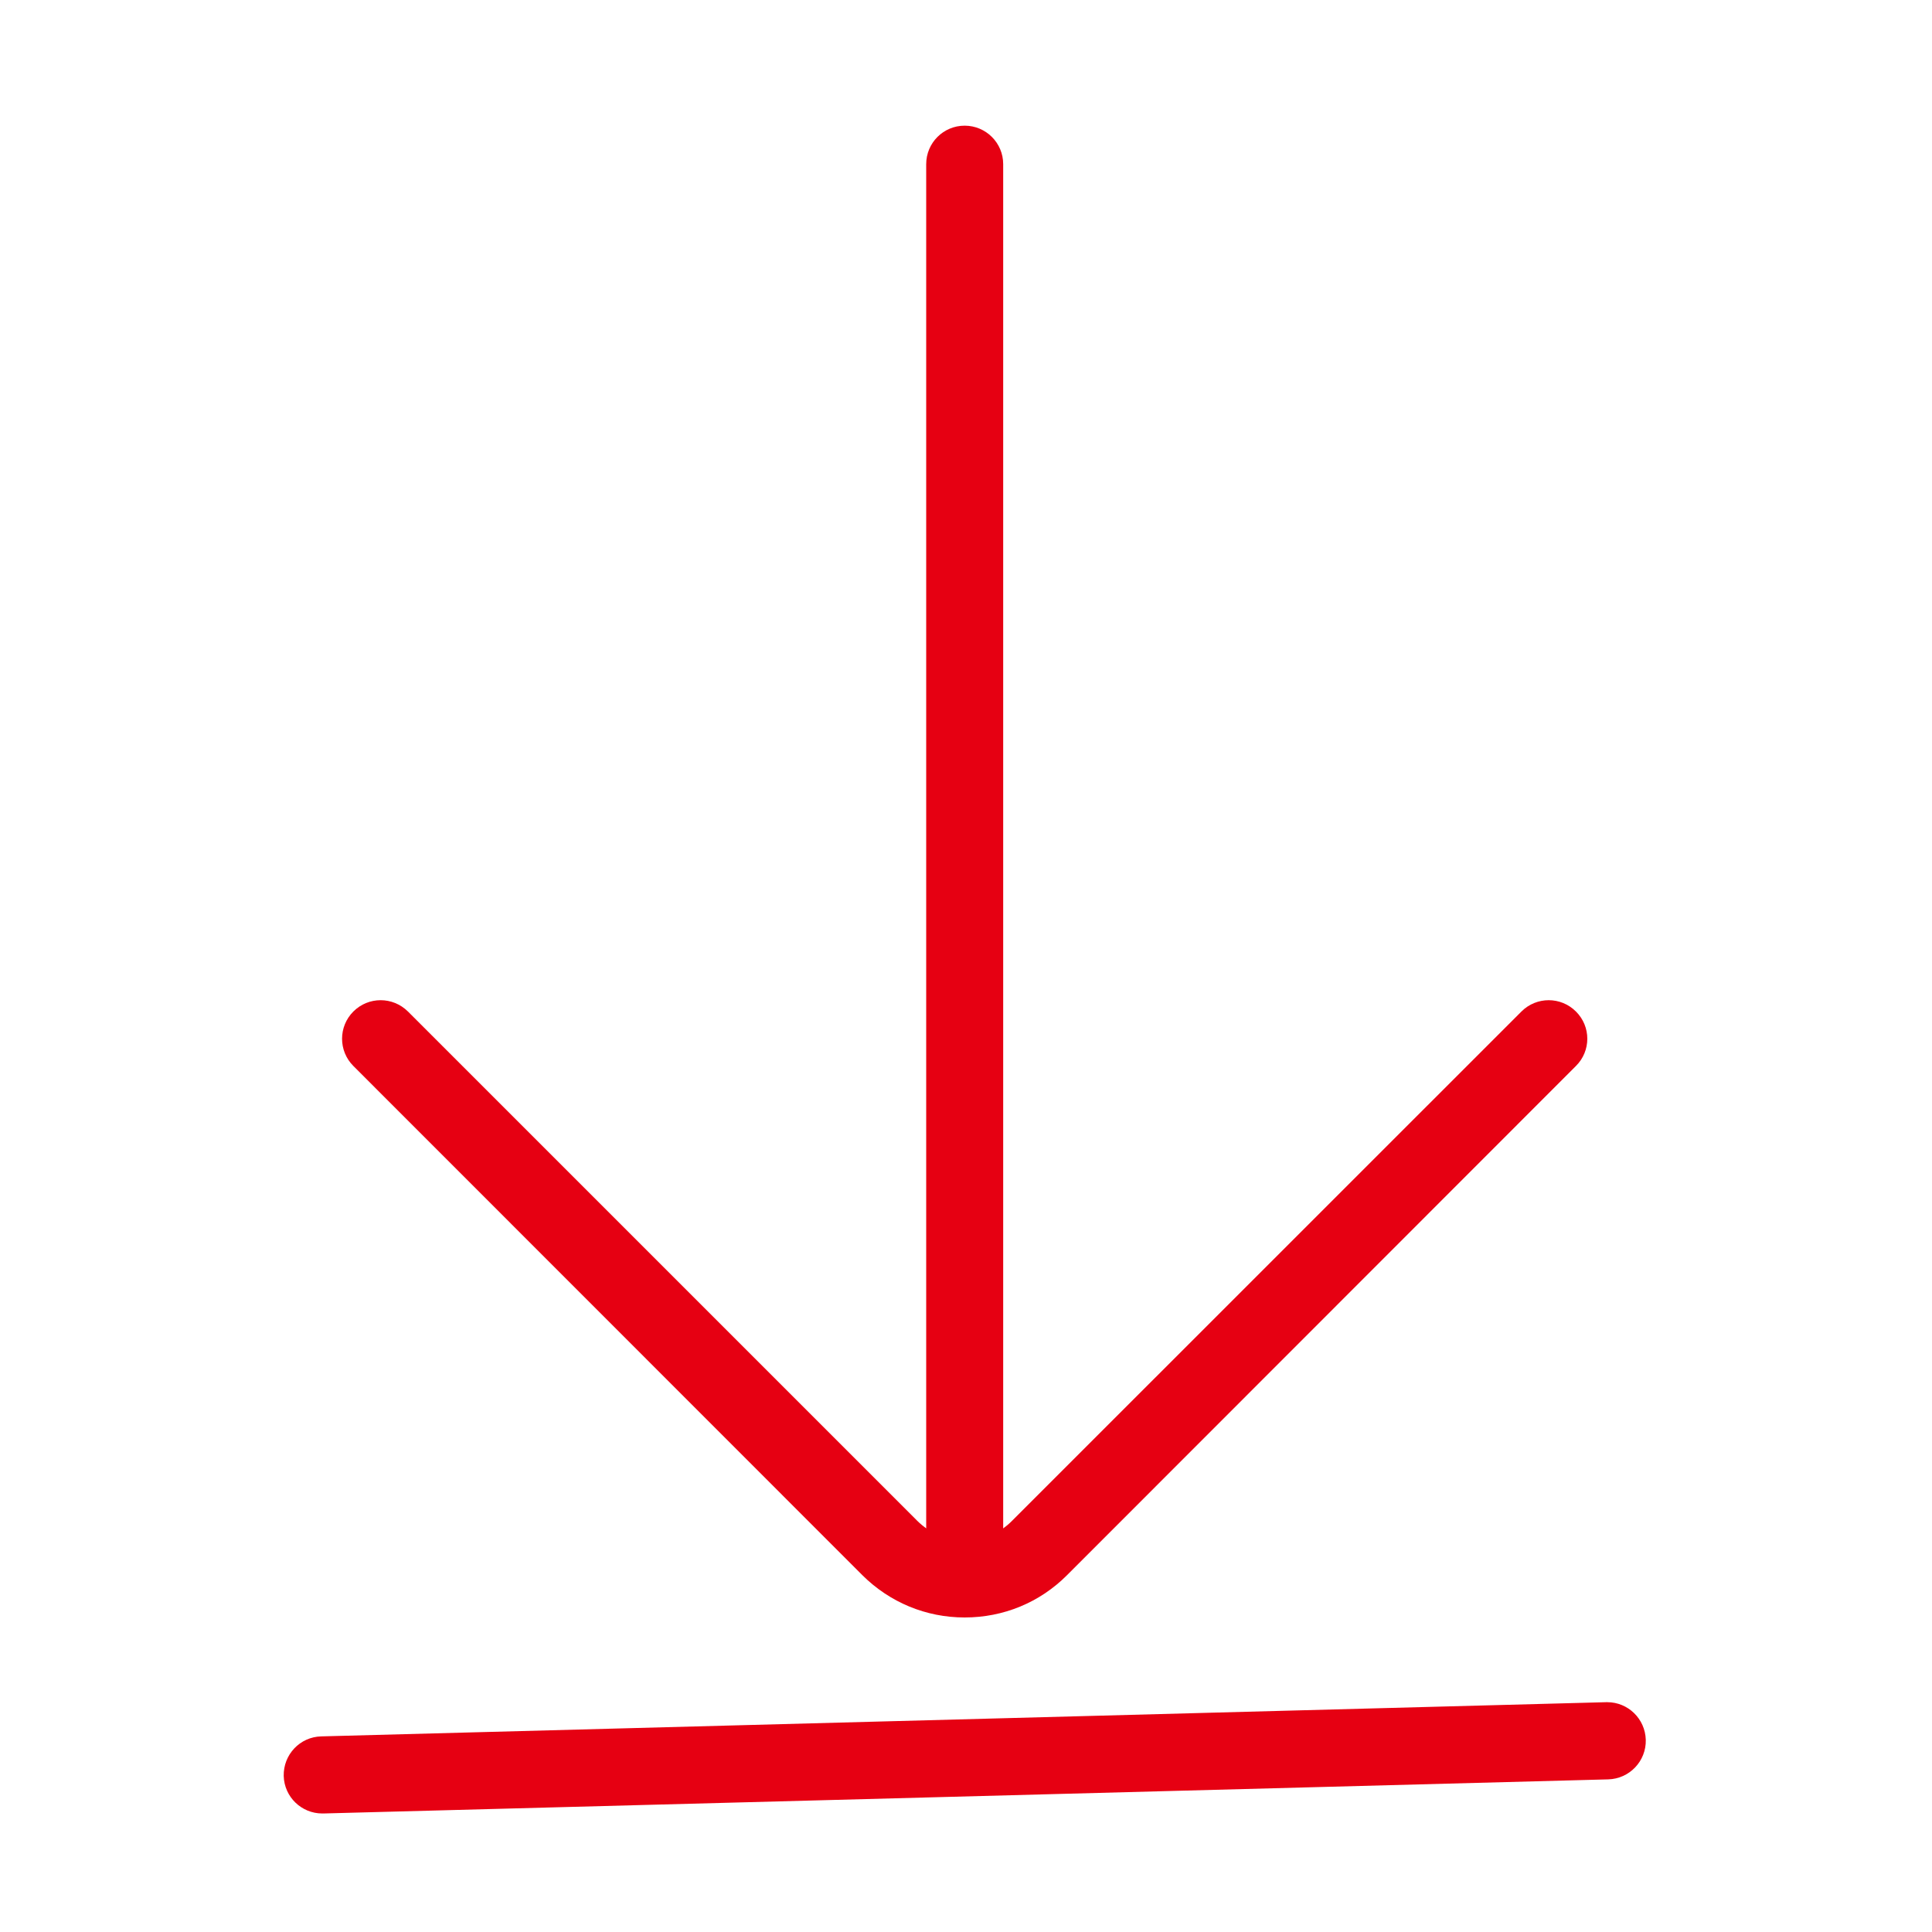 <svg width="20" height="20" viewBox="0 0 20 20" fill="none" xmlns="http://www.w3.org/2000/svg">
<path d="M9.986 16.736C9.766 16.736 9.588 16.559 9.588 16.338V1.699C9.588 1.479 9.766 1.301 9.986 1.301C10.207 1.301 10.385 1.48 10.385 1.699V16.338C10.387 16.557 10.207 16.736 9.986 16.736Z" fill="#E60012"/>
<path d="M9.986 16.744C9.586 16.744 9.211 16.588 8.928 16.307L3.658 11.035C3.502 10.879 3.502 10.627 3.658 10.471C3.814 10.315 4.066 10.315 4.223 10.471L9.494 15.742C9.625 15.873 9.801 15.947 9.986 15.947C10.172 15.947 10.348 15.875 10.478 15.742L15.75 10.471C15.906 10.315 16.158 10.315 16.314 10.471C16.471 10.627 16.471 10.879 16.314 11.035L11.045 16.307C10.762 16.59 10.387 16.744 9.986 16.744ZM3.336 18.773C3.121 18.773 2.943 18.602 2.937 18.385C2.932 18.164 3.105 17.98 3.326 17.975L16.627 17.621H16.639C16.853 17.621 17.031 17.793 17.037 18.01C17.043 18.23 16.869 18.414 16.648 18.42L3.348 18.773H3.336Z" fill="#E60012"/>
</svg>
